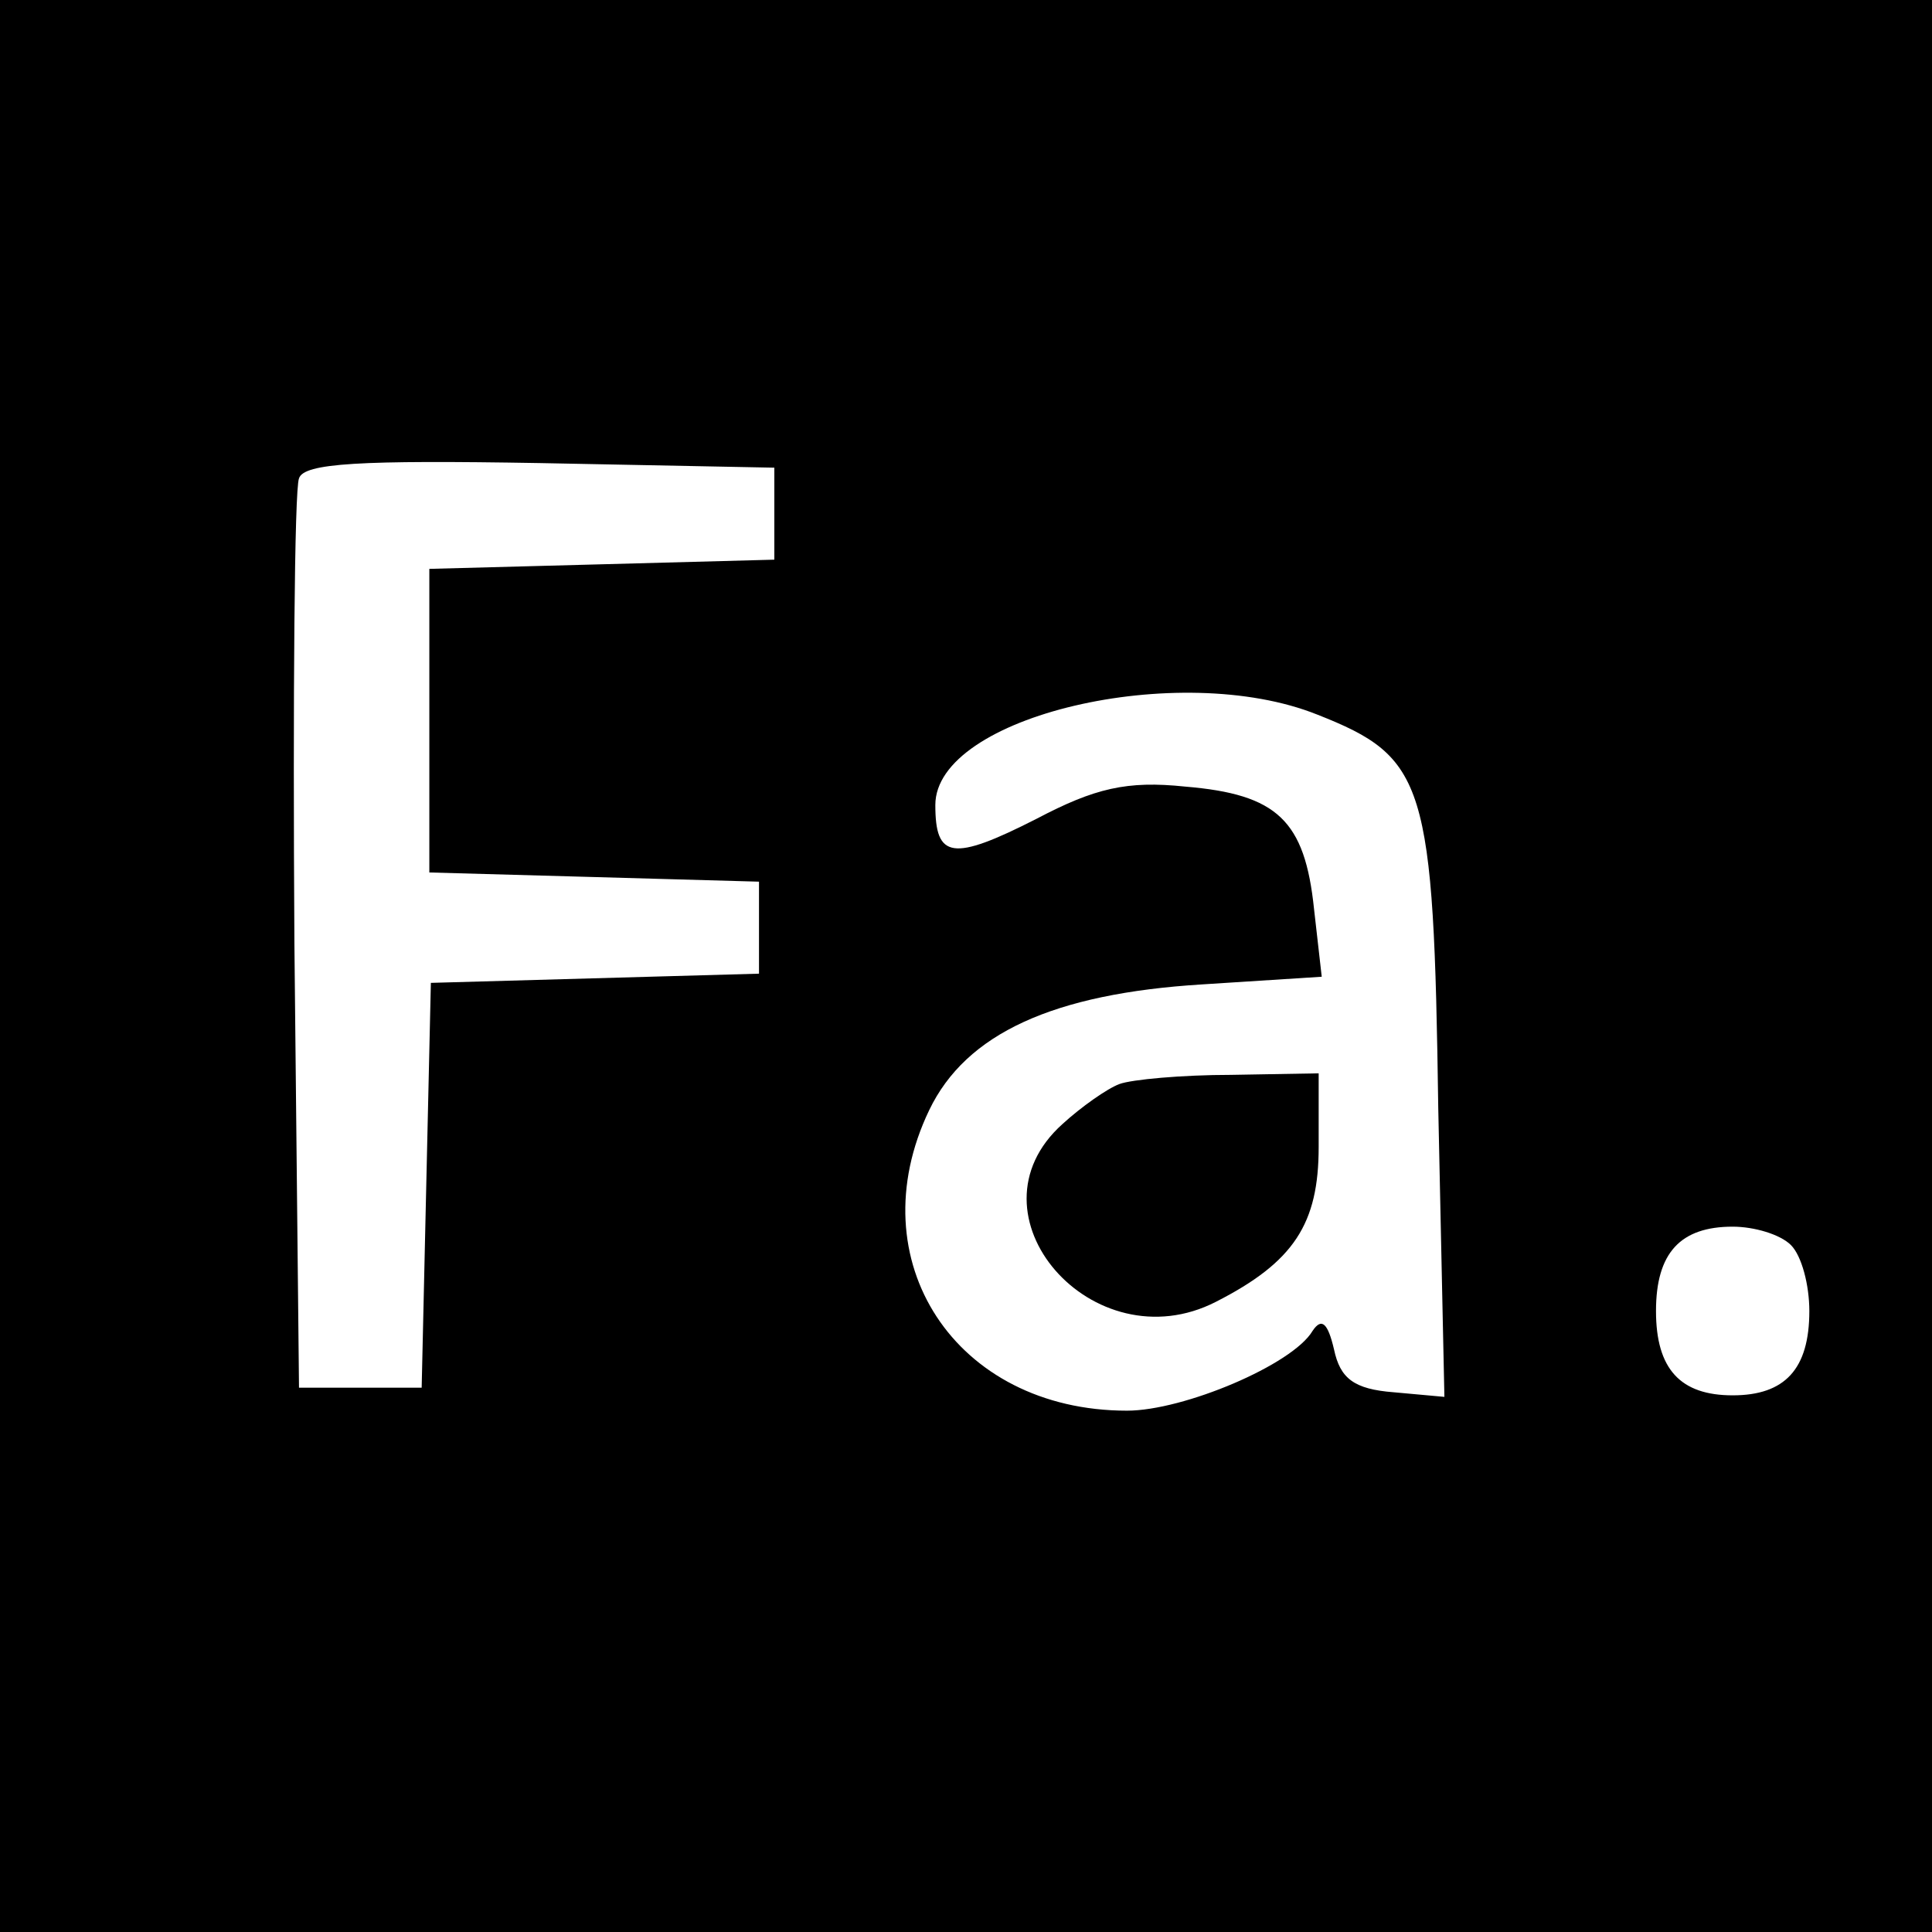 <?xml version="1.0" standalone="no"?>
<!DOCTYPE svg PUBLIC "-//W3C//DTD SVG 20010904//EN"
 "http://www.w3.org/TR/2001/REC-SVG-20010904/DTD/svg10.dtd">
<svg version="1.0" xmlns="http://www.w3.org/2000/svg"
 width="126pt" height="126pt" viewBox="0 0 126 126"
 preserveAspectRatio="xMidYMid meet">
<g transform="translate(0,126) scale(0.1,-0.1)"
fill="#000000" stroke="none">
<path d="M0 630 l0 -630 630 0 630 0 0 630 0 630 -630 0 -630 0 0 -630z m505
295 l0 -30 -112 -3 -113 -3 0 -99 0 -99 108 -3 107 -3 0 -30 0 -30 -107 -3
-107 -3 -3 -132 -3 -132 -40 0 -40 0 -3 290 c-1 159 0 296 3 303 3 10 40 12
157 10 l153 -3 0 -30z m354 -131 c71 -28 76 -44 79 -257 l4 -188 -33 3 c-26 2
-35 9 -39 28 -4 17 -8 21 -14 12 -13 -22 -84 -52 -121 -52 -112 0 -176 98
-129 196 24 50 81 76 178 82 l78 5 -5 44 c-6 58 -24 75 -84 80 -38 4 -59 -1
-97 -21 -55 -28 -66 -26 -66 9 0 58 159 95 249 59z m309 -346 c7 -7 12 -26 12
-43 0 -38 -16 -55 -50 -55 -34 0 -50 17 -50 55 0 38 16 55 50 55 14 0 31 -5
38 -12z"/>
<path d="M730 553 c-8 -3 -25 -15 -37 -26 -66 -59 20 -157 100 -116 51 26 67
51 67 101 l0 48 -57 -1 c-32 0 -65 -3 -73 -6z"/>
</g>
</svg>
